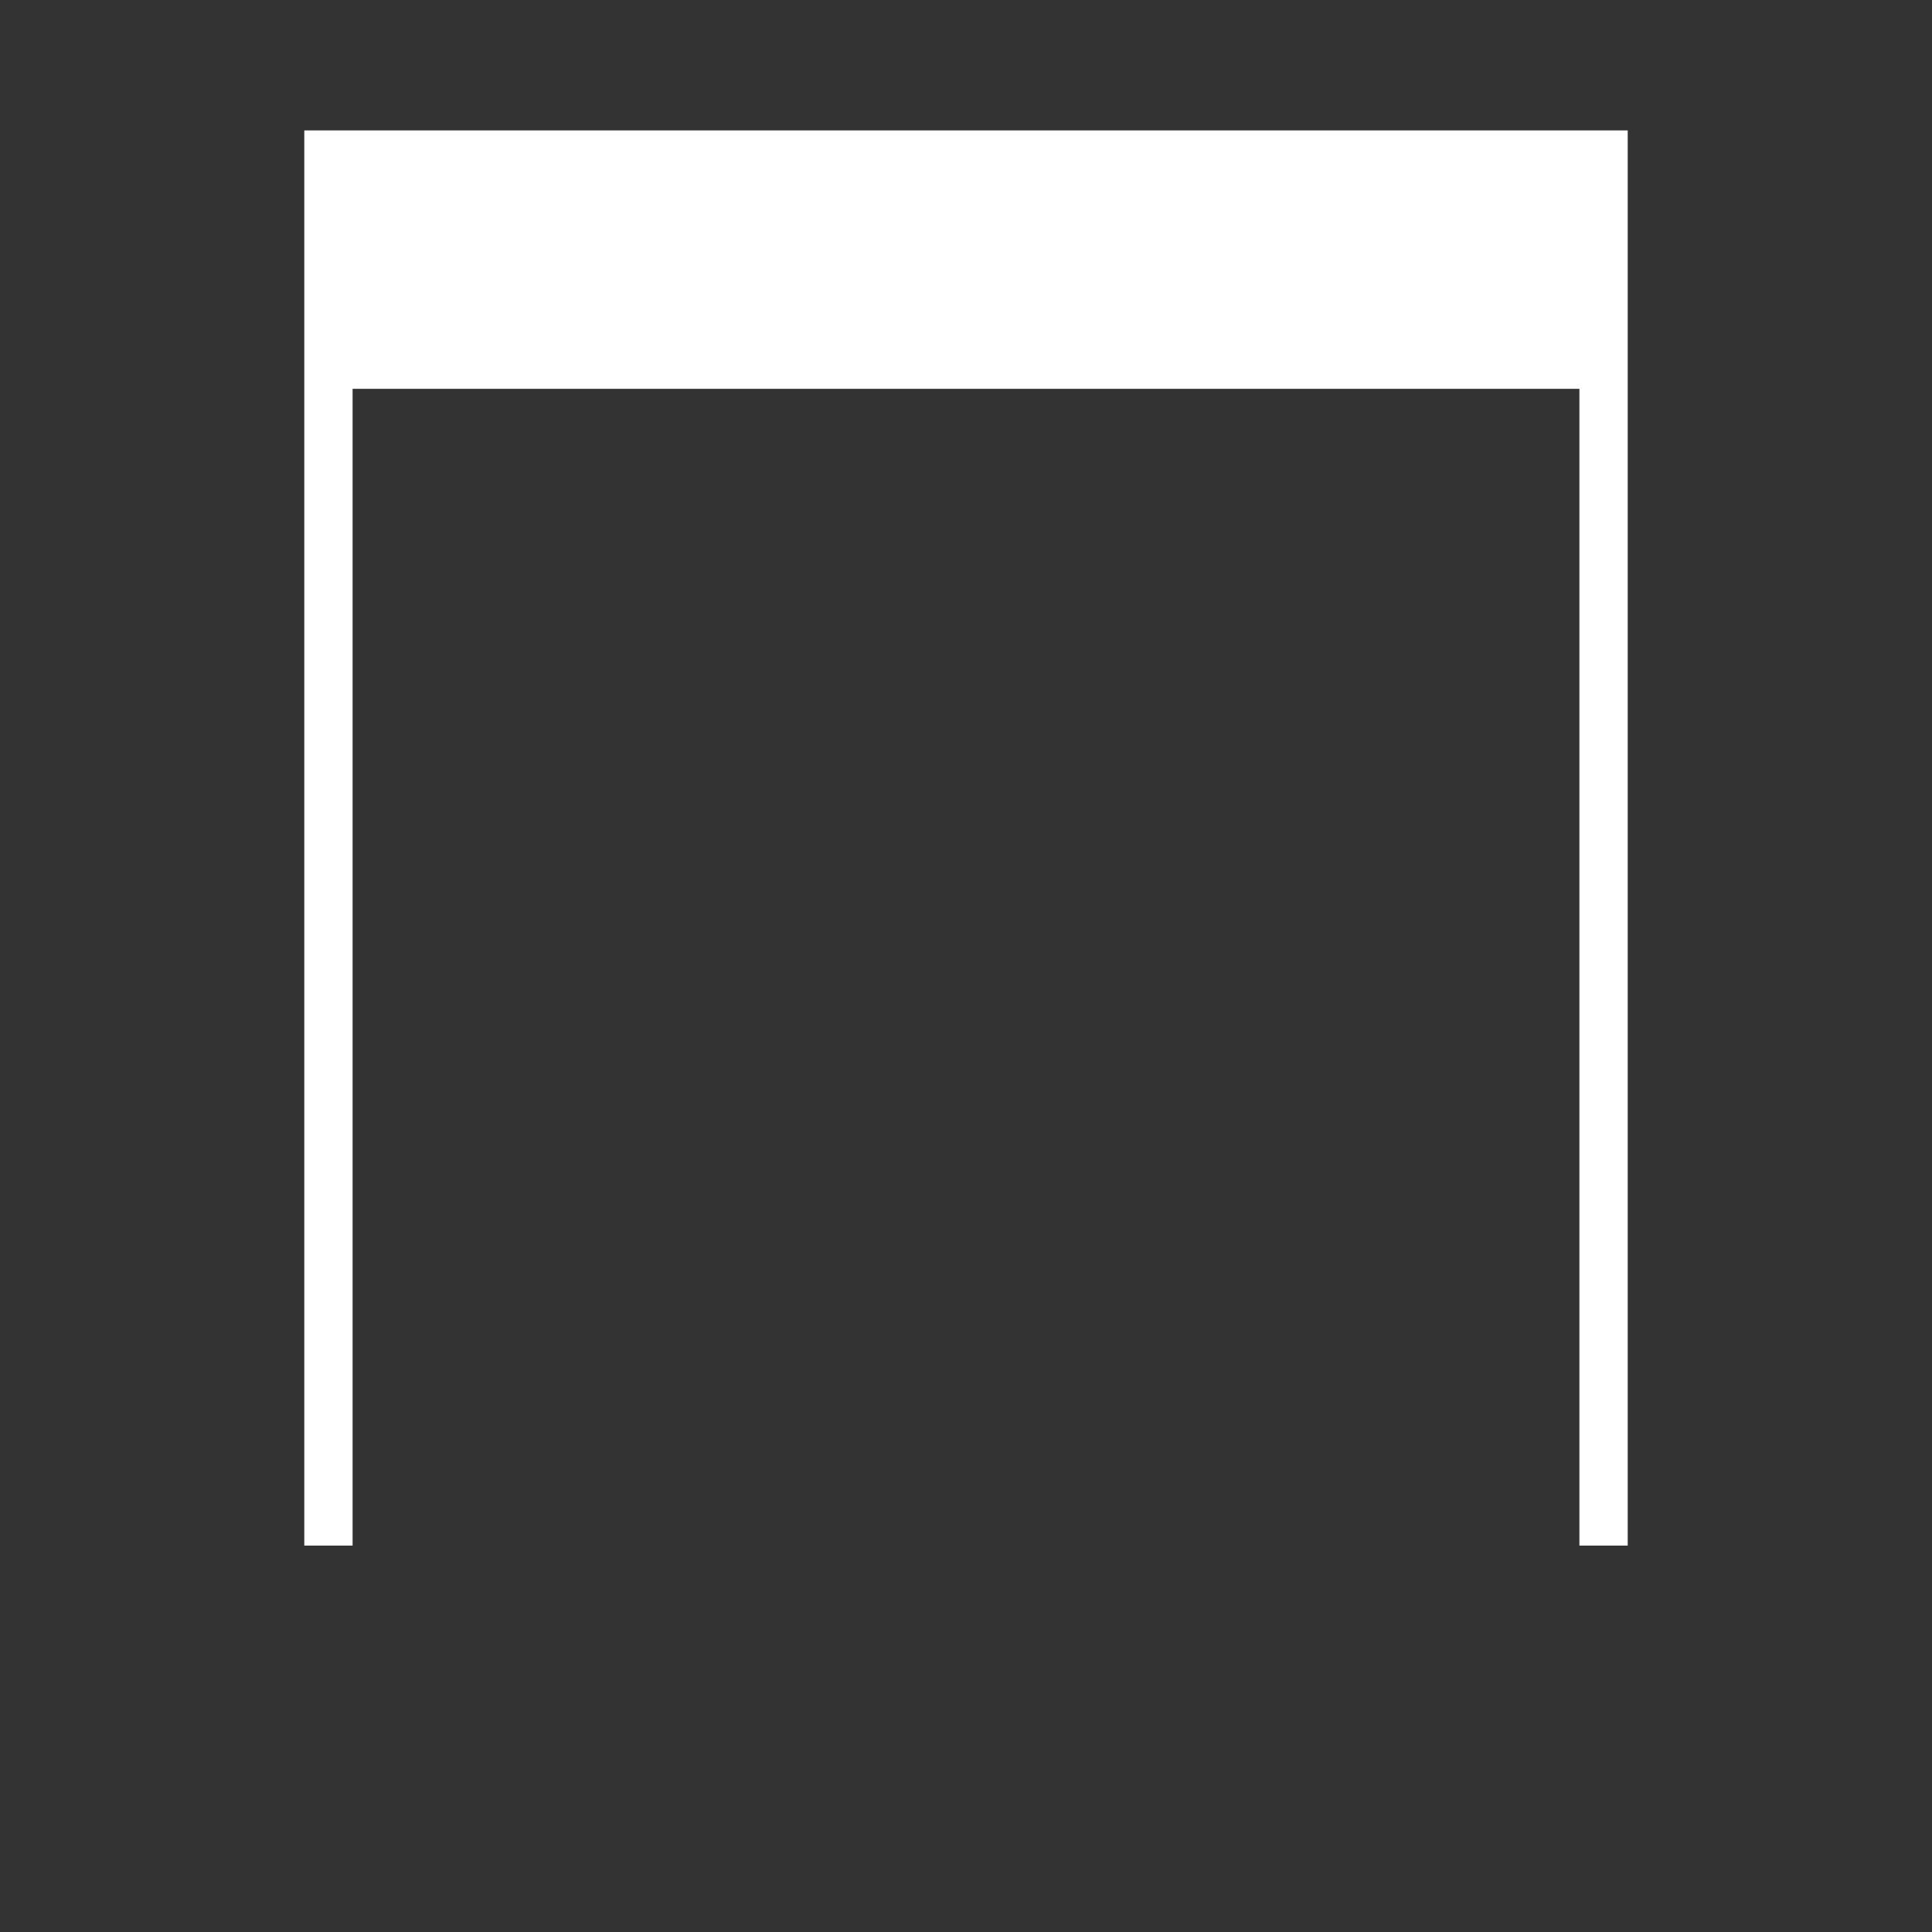 <?xml version="1.0"?>
<!--
Copyright (C) 2012 United States Government as represented by the Administrator of the
National Aeronautics and Space Administration.
All Rights Reserved.
-->

<!DOCTYPE svg PUBLIC "-//W3C//DTD SVG 1.1//EN" "http://www.w3.org/Graphics/SVG/1.1/DTD/svg11.dtd" >
<!--
MIL-STD-2525 tactical symbol frame image.  During icon composition this image is multiplied by the desired frame color 
(e.g. black), then drawn on top of the fill image.
-->
<svg viewBox="0 0 400 400" width="400px" height="400px"><rect x="0" y="0" width="400" height="400" fill="#333333" stroke="none"/><rect x="67" y="32" width="264" height="48" transform="matrix(1 0 0 1 0 0)" 
style="fill:rgb(255,255,255);stroke:rgb(255,255,255)" stroke-width="1"/><path d="M68 320 L68 32 L332 32 L332 320" 
style="fill:none;stroke:rgb(255,255,255);stroke-width:10"/></svg>